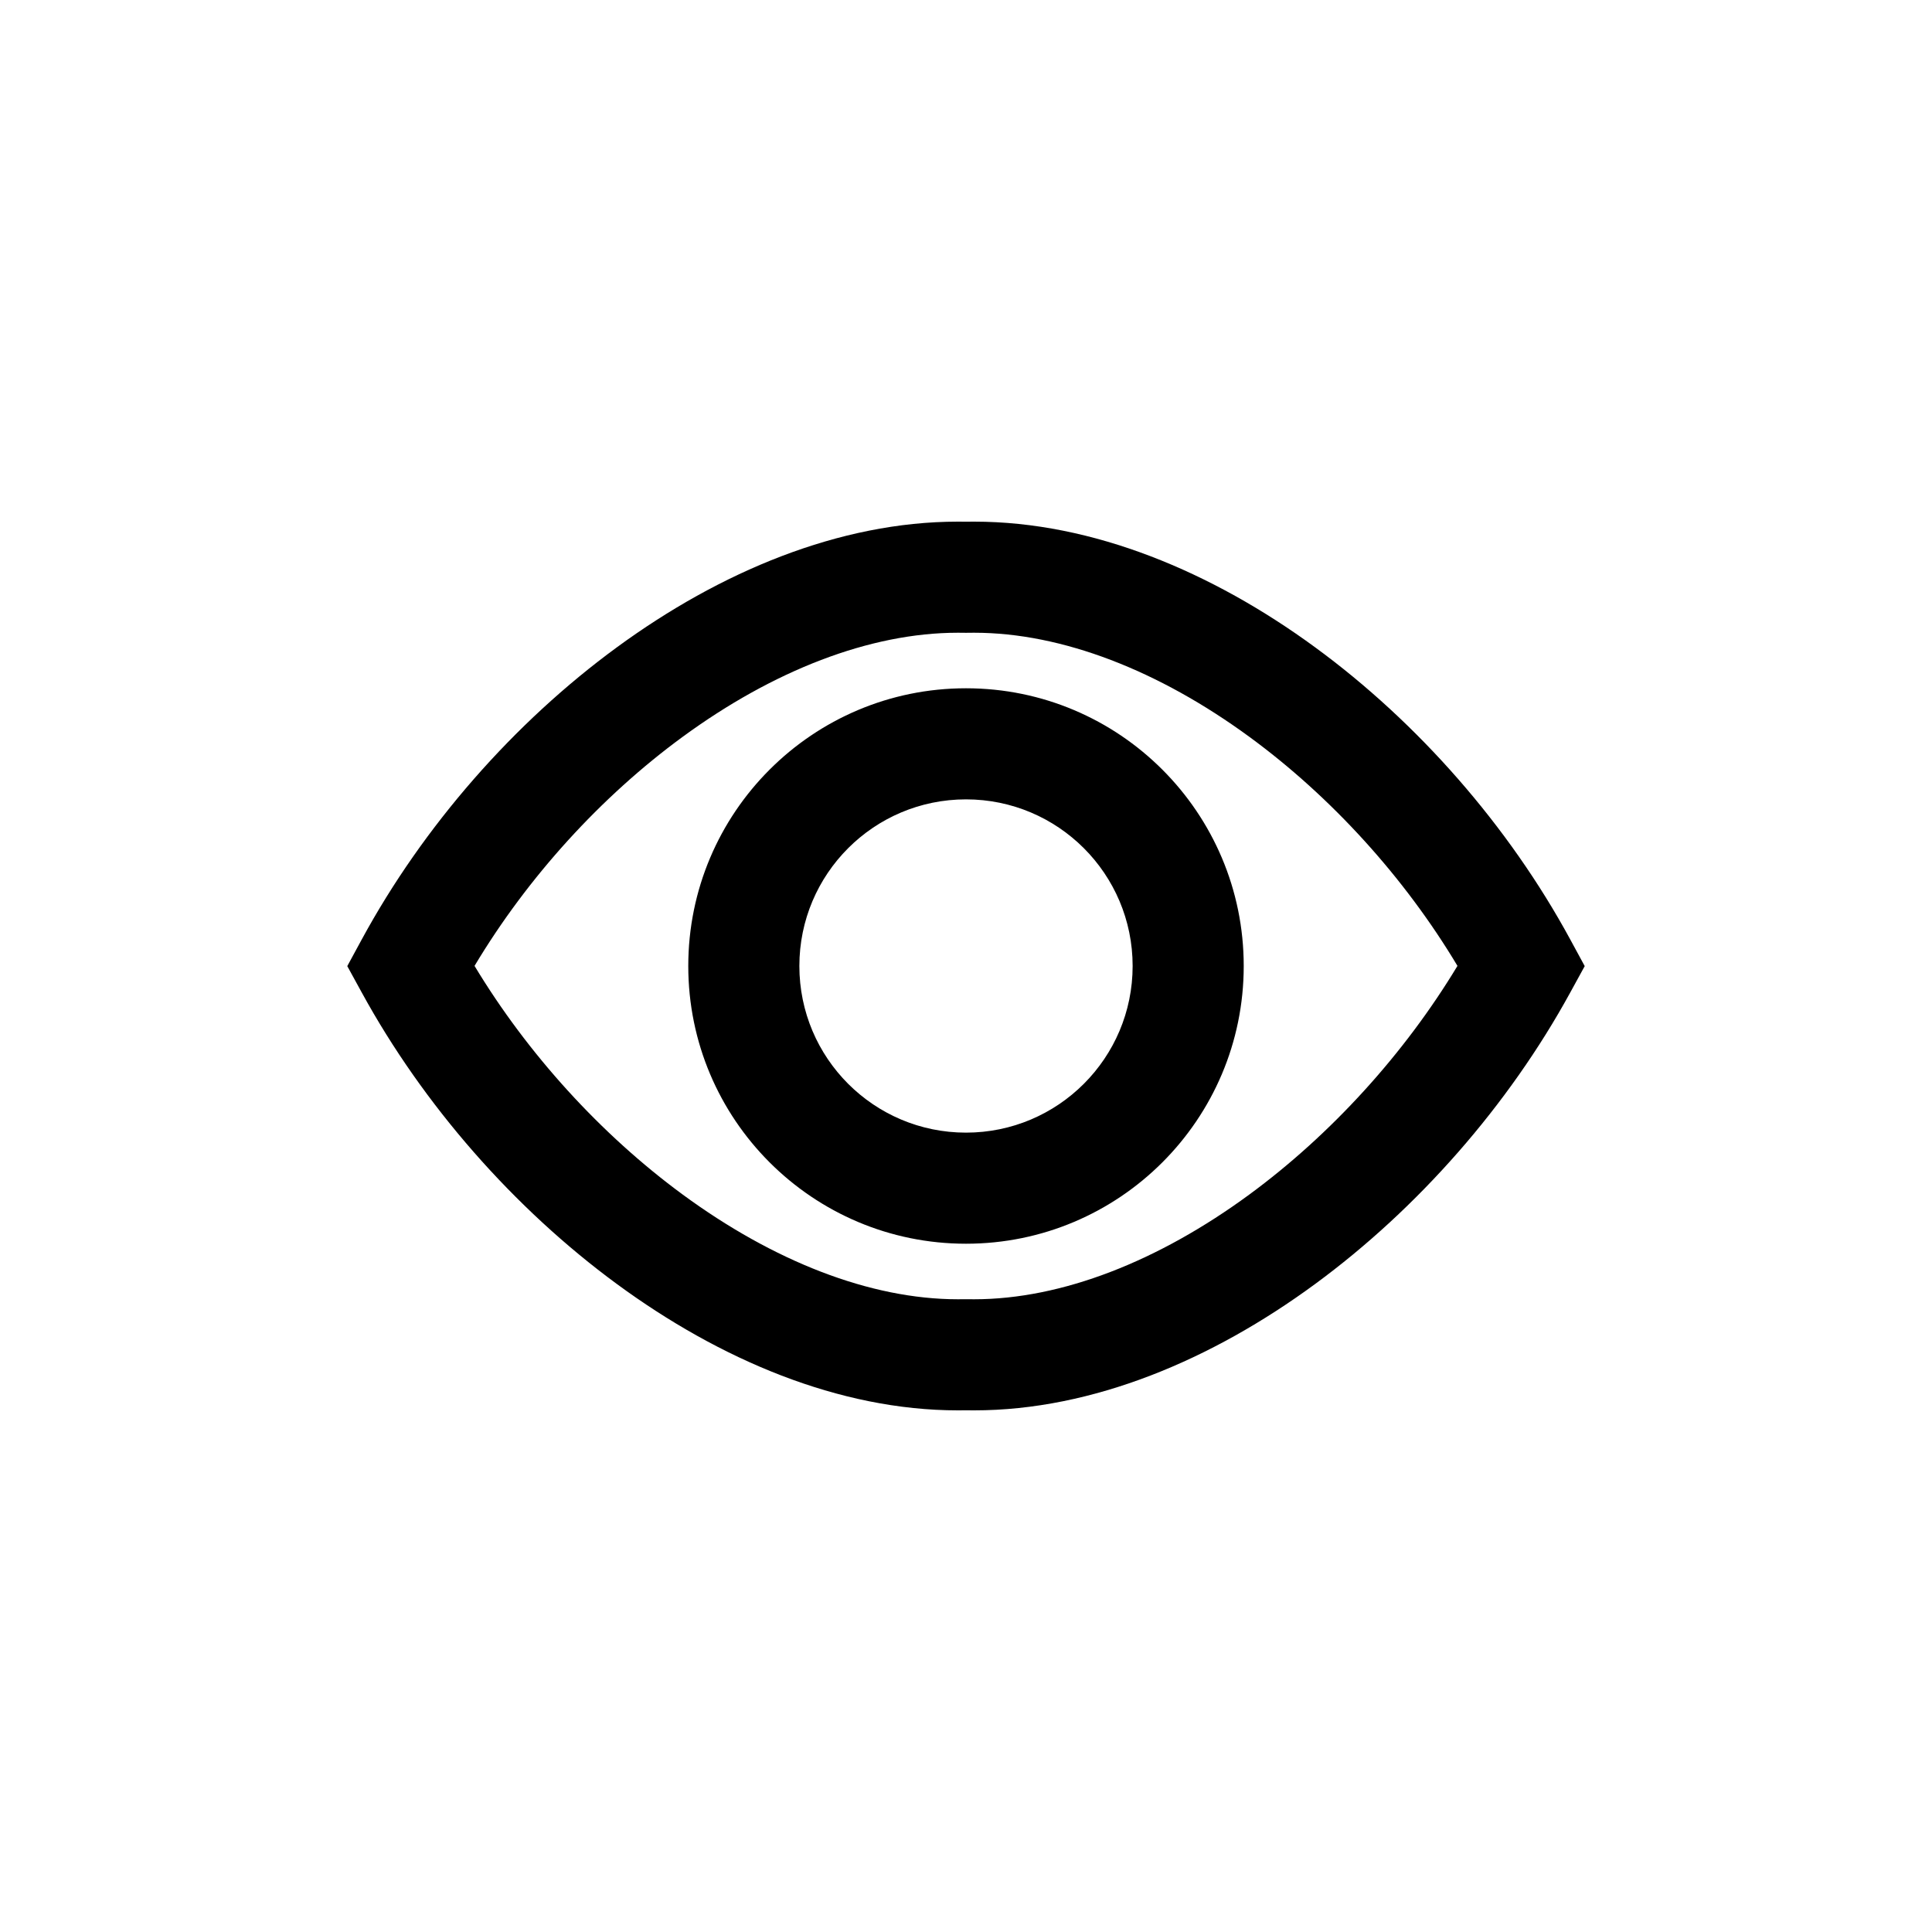 <svg xmlns="http://www.w3.org/2000/svg" xmlns:xlink="http://www.w3.org/1999/xlink" width="100" height="100" viewBox="0 0 100 100"><g><g transform="translate(50 50) scale(0.69 0.69) rotate(0) translate(-50 -50)" style="fill:#272660"><svg xmlns="http://www.w3.org/2000/svg" viewBox="0 0 24 24" fill="none" x="0px" y="0px"><path fill-rule="evenodd" clip-rule="evenodd" d="M6.039 12.115C4.566 11.033 3.245 9.581 2.291 7.998C3.245 6.404 4.565 4.952 6.038 3.874C7.665 2.683 9.407 2 10.993 2C11.034 2 11.076 2 11.117 2.001L11.139 2.002L11.161 2.001C11.202 2 11.244 2 11.285 2C12.871 2 14.613 2.683 16.24 3.874C17.713 4.952 19.033 6.404 19.987 7.998C19.032 9.581 17.712 11.033 16.239 12.115C14.61 13.311 12.868 14 11.285 14C11.244 14 11.202 13.999 11.161 13.999H11.117C11.076 13.999 11.034 14 10.993 14C9.409 14 7.668 13.311 6.039 12.115ZM10.993 16C11.041 16 11.09 15.999 11.139 15.999C11.188 15.999 11.236 16 11.285 16C13.425 16 15.574 15.084 17.422 13.727C19.279 12.364 20.909 10.503 22.016 8.48L22.278 8.002L22.018 7.523C20.91 5.482 19.279 3.619 17.421 2.26C15.571 0.906 13.423 0 11.285 0C11.236 0 11.188 0 11.139 0.001C11.09 0 11.041 0 10.993 0C8.855 0 6.707 0.906 4.857 2.26C2.999 3.619 1.368 5.482 0.26 7.523L0 8.002L0.262 8.48C1.369 10.503 2.999 12.364 4.856 13.727C6.704 15.084 8.852 16 10.993 16ZM14.139 8C14.139 9.657 12.796 11 11.139 11C9.482 11 8.139 9.657 8.139 8C8.139 6.343 9.482 5 11.139 5C12.796 5 14.139 6.343 14.139 8ZM11.139 13C13.9 13 16.139 10.761 16.139 8C16.139 5.239 13.9 3 11.139 3C8.377 3 6.139 5.239 6.139 8C6.139 10.761 8.377 13 11.139 13Z" transform="translate(0.861 4)" fill="black"></path></svg></g></g></svg>
